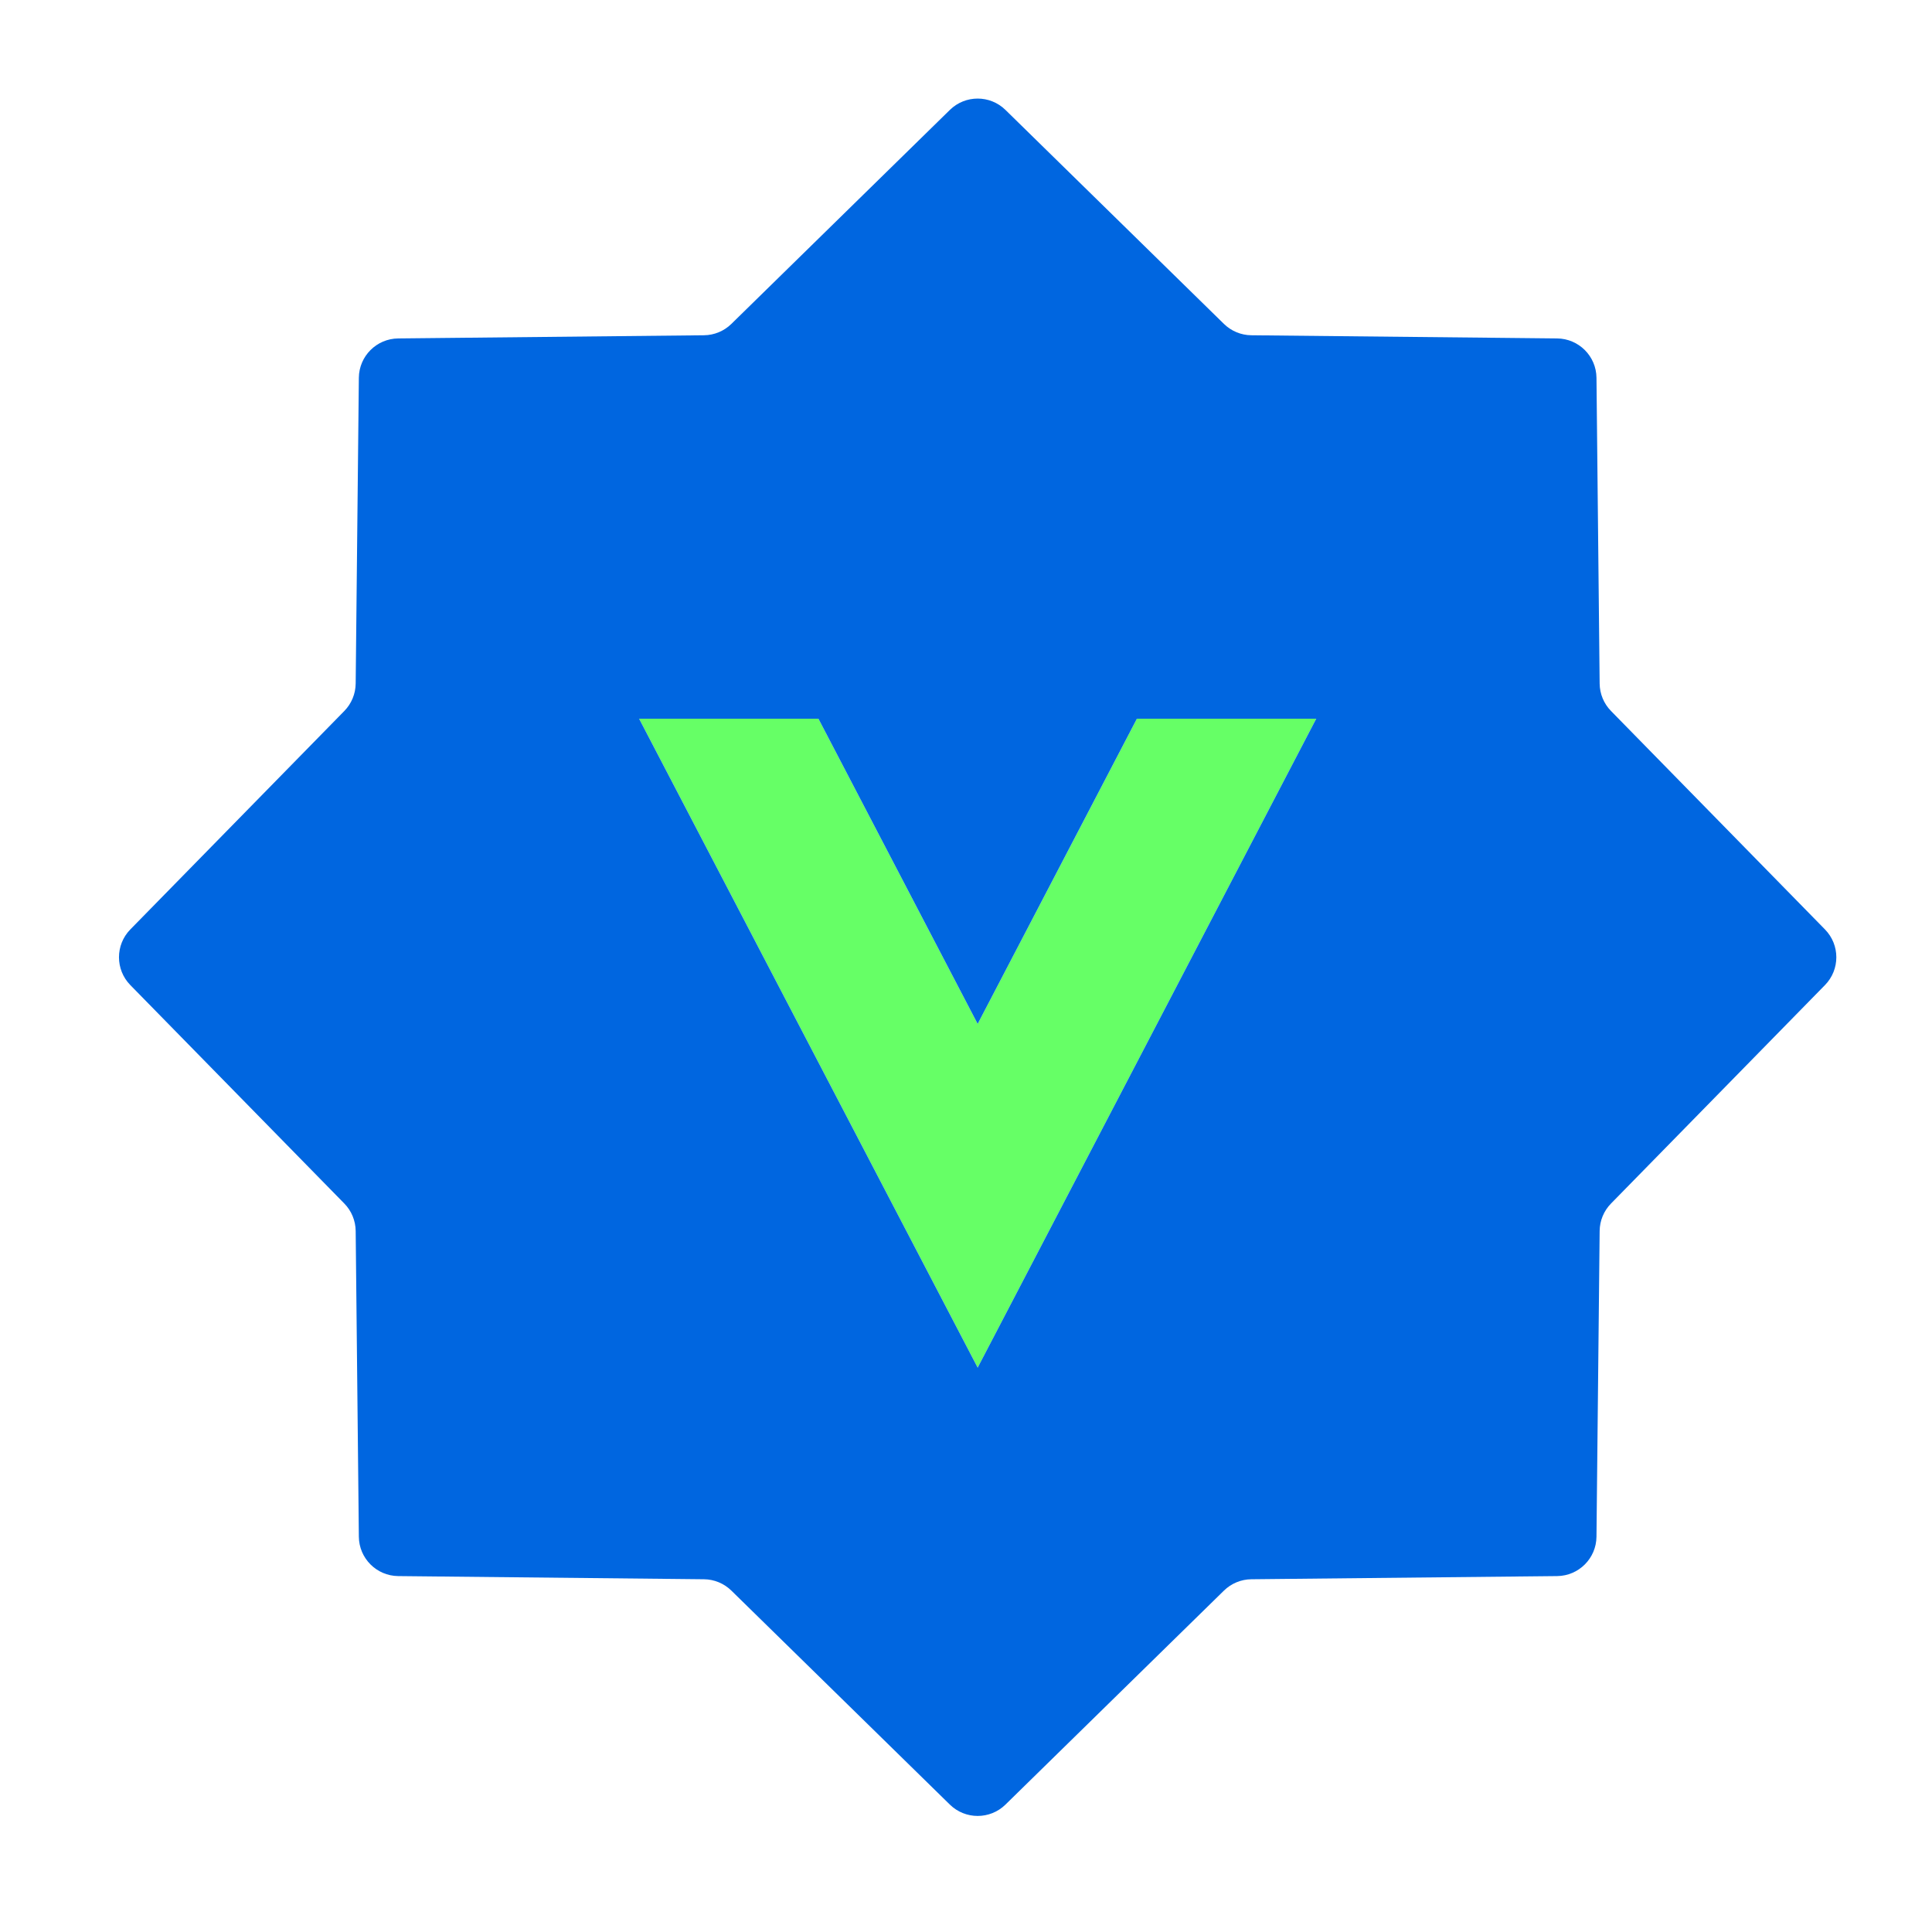 <svg width="81" height="81" viewBox="0 0 81 81" fill="none" xmlns="http://www.w3.org/2000/svg">
<path d="M26.794 30.133L40.989 57.34L55.184 30.133H47.664L40.989 42.927L34.314 30.133H26.794Z" fill="#66FF66"/>
<path fill-rule="evenodd" clip-rule="evenodd" d="M42.155 4.609C41.507 3.974 40.471 3.974 39.823 4.609L30.663 13.58C30.356 13.881 29.944 14.052 29.514 14.056L16.694 14.189C15.787 14.199 15.054 14.932 15.045 15.838L14.912 28.659C14.907 29.089 14.737 29.501 14.436 29.808L5.464 38.967C4.83 39.615 4.83 40.652 5.464 41.3L14.436 50.459C14.737 50.766 14.907 51.178 14.912 51.608L15.045 64.428C15.054 65.335 15.787 66.068 16.694 66.078L29.514 66.211C29.944 66.215 30.356 66.386 30.663 66.687L39.823 75.658C40.471 76.293 41.507 76.293 42.155 75.658L51.314 66.687C51.622 66.386 52.033 66.215 52.463 66.211L65.284 66.078C66.191 66.068 66.924 65.335 66.933 64.428L67.066 51.608C67.07 51.178 67.241 50.766 67.542 50.459L76.513 41.3C77.148 40.652 77.148 39.615 76.513 38.967L67.542 29.808C67.241 29.501 67.07 29.089 67.066 28.659L66.933 15.838C66.924 14.932 66.191 14.199 65.284 14.189L52.463 14.056C52.033 14.052 51.622 13.881 51.314 13.58L42.155 4.609ZM40.989 57.34L26.794 30.133H34.314L40.989 42.927L47.664 30.133H55.184L40.989 57.34Z" fill="#0066E0"/>
</svg>

